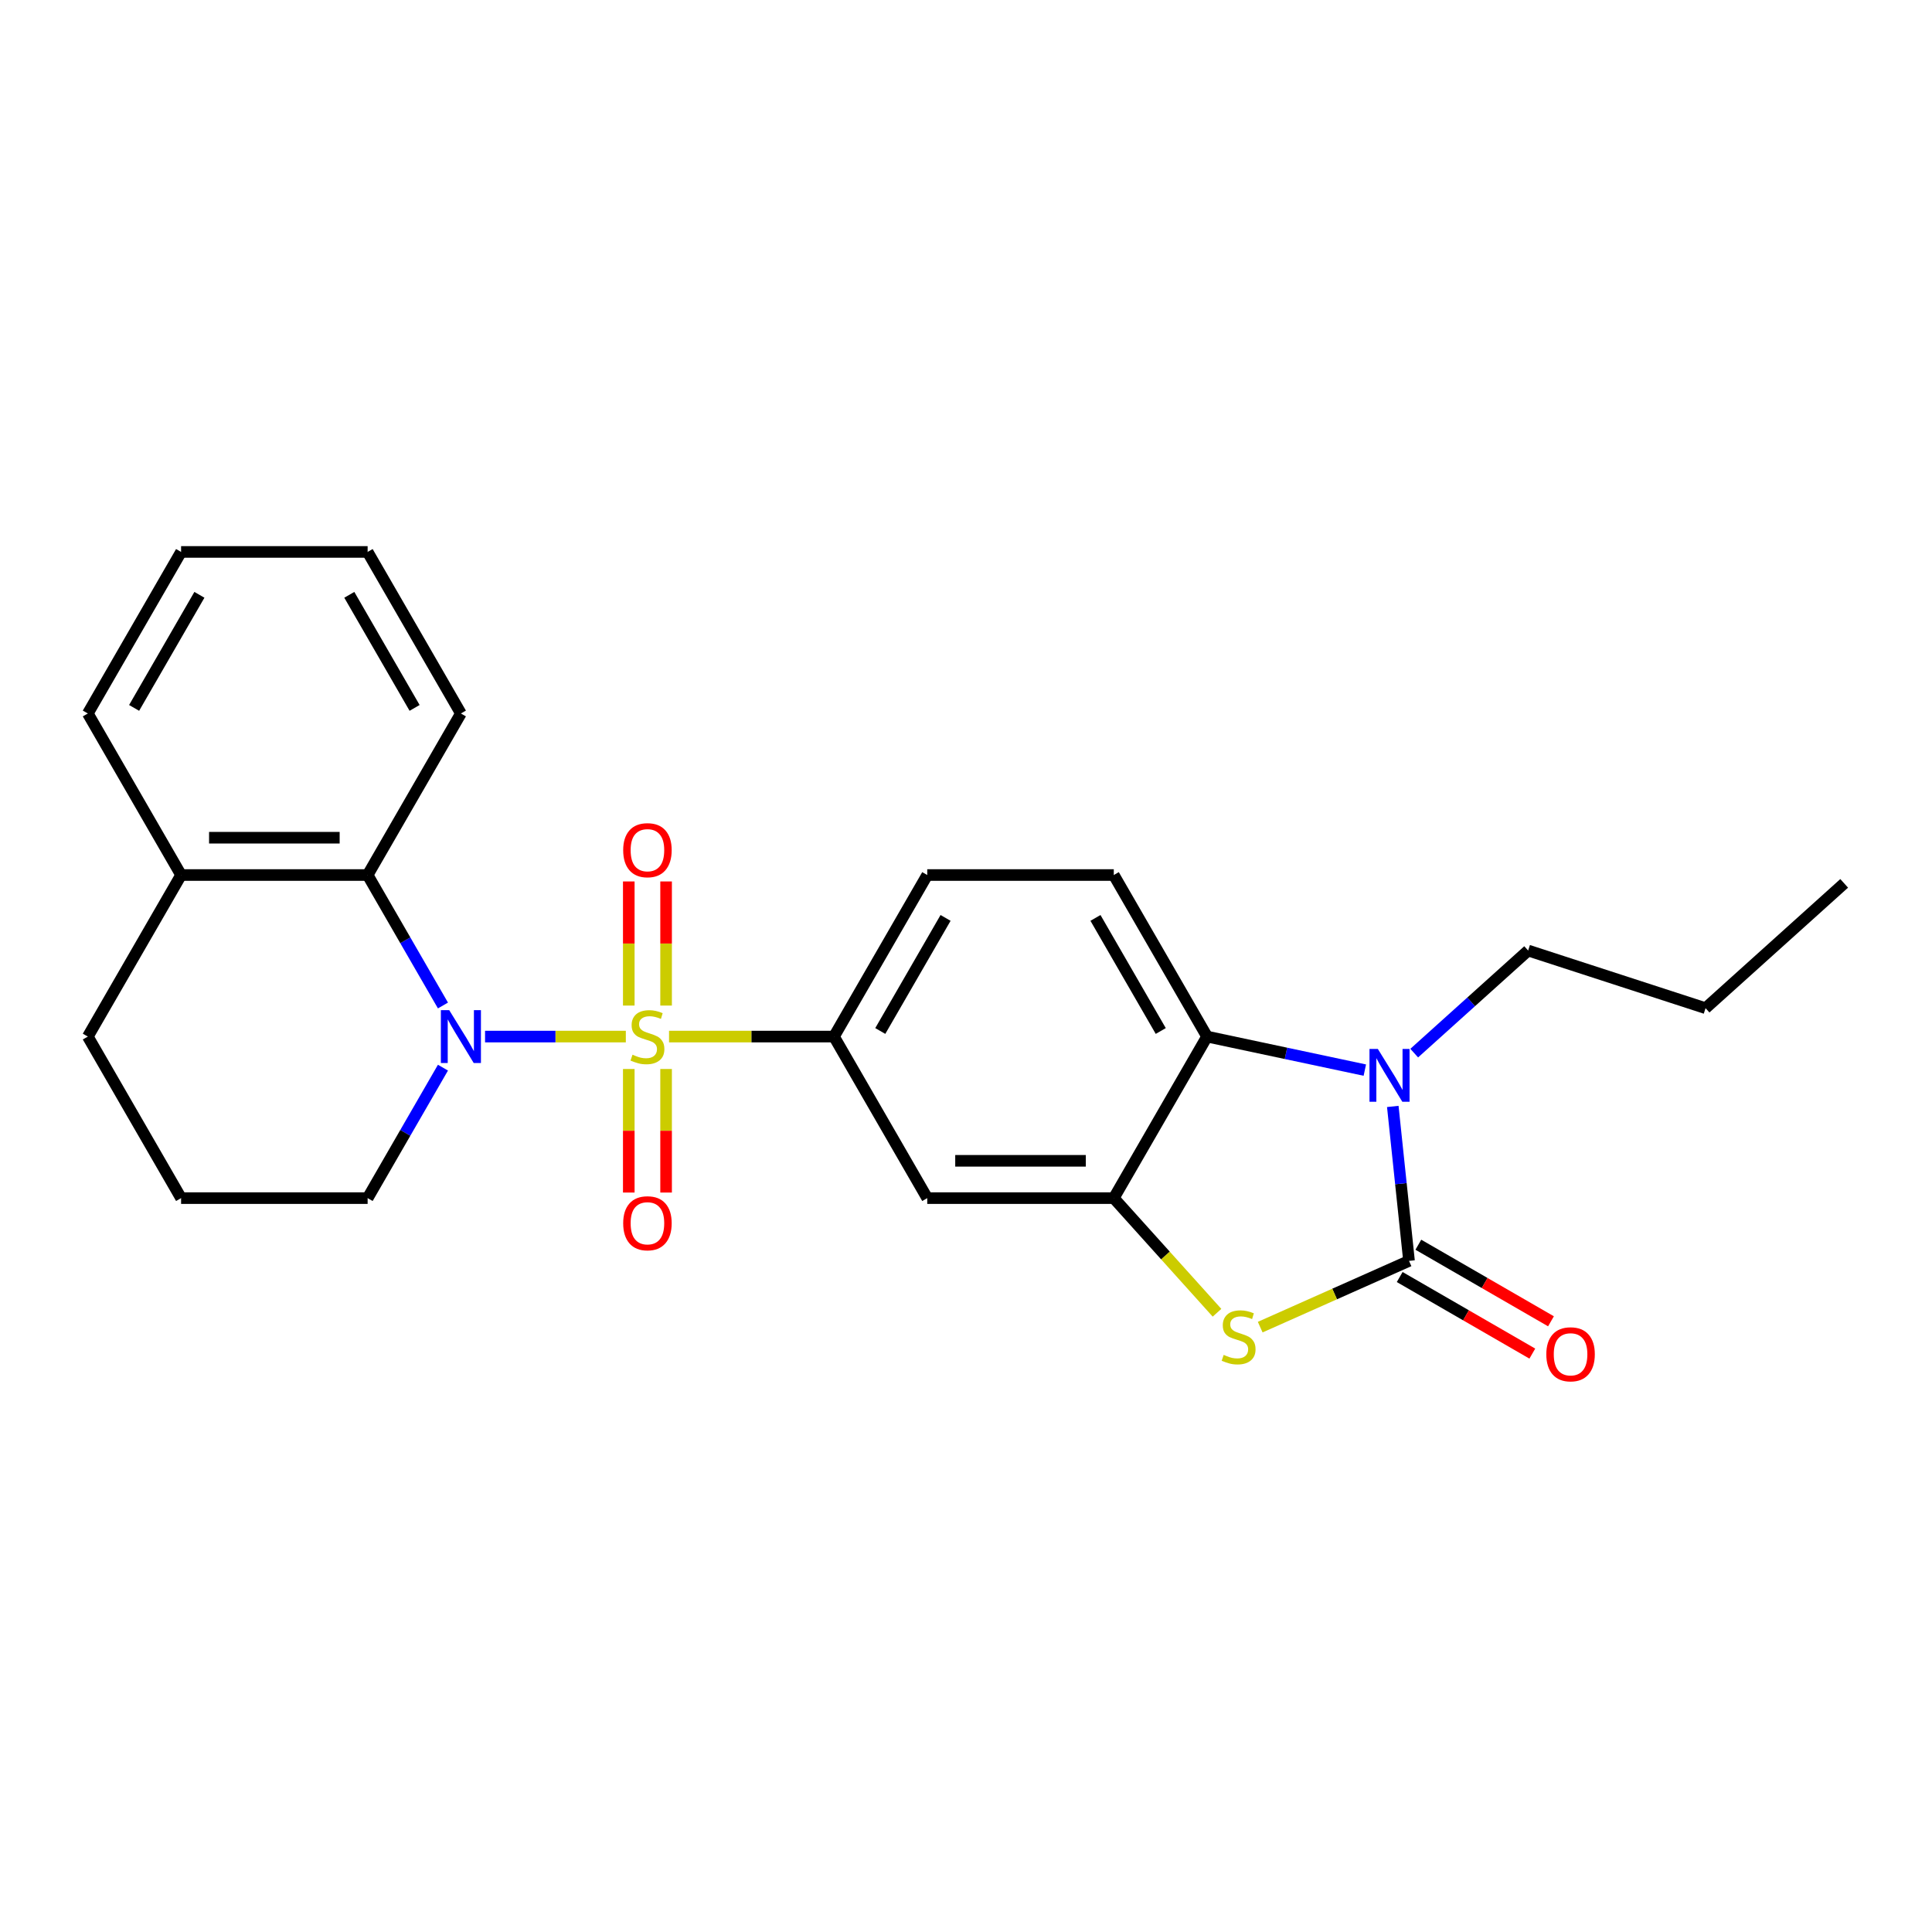 <?xml version='1.0' encoding='iso-8859-1'?>
<svg version='1.1' baseProfile='full'
              xmlns='http://www.w3.org/2000/svg'
                      xmlns:rdkit='http://www.rdkit.org/xml'
                      xmlns:xlink='http://www.w3.org/1999/xlink'
                  xml:space='preserve'
width='1000px' height='1000px' viewBox='0 0 1000 1000'>
<!-- END OF HEADER -->
<rect style='opacity:1.0;fill:#FFFFFF;stroke:none' width='1000' height='1000' x='0' y='0'> </rect>
<path class='bond-0' d='M 323.932,536.529 L 287.498,536.529' style='fill:none;fill-rule:evenodd;stroke:#CCCC00;stroke-width:6px;stroke-linecap:butt;stroke-linejoin:miter;stroke-opacity:1' />
<path class='bond-0' d='M 287.498,536.529 L 251.064,536.529' style='fill:none;fill-rule:evenodd;stroke:#0000FF;stroke-width:6px;stroke-linecap:butt;stroke-linejoin:miter;stroke-opacity:1' />
<path class='bond-6' d='M 346.293,536.529 L 388.979,536.529' style='fill:none;fill-rule:evenodd;stroke:#CCCC00;stroke-width:6px;stroke-linecap:butt;stroke-linejoin:miter;stroke-opacity:1' />
<path class='bond-6' d='M 388.979,536.529 L 431.665,536.529' style='fill:none;fill-rule:evenodd;stroke:#000000;stroke-width:6px;stroke-linecap:butt;stroke-linejoin:miter;stroke-opacity:1' />
<path class='bond-9' d='M 344.768,520.482 L 344.768,488.361' style='fill:none;fill-rule:evenodd;stroke:#CCCC00;stroke-width:6px;stroke-linecap:butt;stroke-linejoin:miter;stroke-opacity:1' />
<path class='bond-9' d='M 344.768,488.361 L 344.768,456.24' style='fill:none;fill-rule:evenodd;stroke:#FF0000;stroke-width:6px;stroke-linecap:butt;stroke-linejoin:miter;stroke-opacity:1' />
<path class='bond-9' d='M 325.457,520.482 L 325.457,488.361' style='fill:none;fill-rule:evenodd;stroke:#CCCC00;stroke-width:6px;stroke-linecap:butt;stroke-linejoin:miter;stroke-opacity:1' />
<path class='bond-9' d='M 325.457,488.361 L 325.457,456.24' style='fill:none;fill-rule:evenodd;stroke:#FF0000;stroke-width:6px;stroke-linecap:butt;stroke-linejoin:miter;stroke-opacity:1' />
<path class='bond-10' d='M 325.457,553.31 L 325.457,585.286' style='fill:none;fill-rule:evenodd;stroke:#CCCC00;stroke-width:6px;stroke-linecap:butt;stroke-linejoin:miter;stroke-opacity:1' />
<path class='bond-10' d='M 325.457,585.286 L 325.457,617.261' style='fill:none;fill-rule:evenodd;stroke:#FF0000;stroke-width:6px;stroke-linecap:butt;stroke-linejoin:miter;stroke-opacity:1' />
<path class='bond-10' d='M 344.768,553.31 L 344.768,585.286' style='fill:none;fill-rule:evenodd;stroke:#CCCC00;stroke-width:6px;stroke-linecap:butt;stroke-linejoin:miter;stroke-opacity:1' />
<path class='bond-10' d='M 344.768,585.286 L 344.768,617.261' style='fill:none;fill-rule:evenodd;stroke:#FF0000;stroke-width:6px;stroke-linecap:butt;stroke-linejoin:miter;stroke-opacity:1' />
<path class='bond-7' d='M 229.273,520.444 L 209.778,486.678' style='fill:none;fill-rule:evenodd;stroke:#0000FF;stroke-width:6px;stroke-linecap:butt;stroke-linejoin:miter;stroke-opacity:1' />
<path class='bond-7' d='M 209.778,486.678 L 190.284,452.912' style='fill:none;fill-rule:evenodd;stroke:#000000;stroke-width:6px;stroke-linecap:butt;stroke-linejoin:miter;stroke-opacity:1' />
<path class='bond-15' d='M 229.273,552.615 L 209.778,586.381' style='fill:none;fill-rule:evenodd;stroke:#0000FF;stroke-width:6px;stroke-linecap:butt;stroke-linejoin:miter;stroke-opacity:1' />
<path class='bond-15' d='M 209.778,586.381 L 190.284,620.146' style='fill:none;fill-rule:evenodd;stroke:#000000;stroke-width:6px;stroke-linecap:butt;stroke-linejoin:miter;stroke-opacity:1' />
<path class='bond-1' d='M 729.306,652.627 L 690.793,669.774' style='fill:none;fill-rule:evenodd;stroke:#000000;stroke-width:6px;stroke-linecap:butt;stroke-linejoin:miter;stroke-opacity:1' />
<path class='bond-1' d='M 690.793,669.774 L 652.281,686.921' style='fill:none;fill-rule:evenodd;stroke:#CCCC00;stroke-width:6px;stroke-linecap:butt;stroke-linejoin:miter;stroke-opacity:1' />
<path class='bond-12' d='M 724.478,660.989 L 758.804,680.807' style='fill:none;fill-rule:evenodd;stroke:#000000;stroke-width:6px;stroke-linecap:butt;stroke-linejoin:miter;stroke-opacity:1' />
<path class='bond-12' d='M 758.804,680.807 L 793.129,700.625' style='fill:none;fill-rule:evenodd;stroke:#FF0000;stroke-width:6px;stroke-linecap:butt;stroke-linejoin:miter;stroke-opacity:1' />
<path class='bond-12' d='M 734.133,644.266 L 768.459,664.084' style='fill:none;fill-rule:evenodd;stroke:#000000;stroke-width:6px;stroke-linecap:butt;stroke-linejoin:miter;stroke-opacity:1' />
<path class='bond-12' d='M 768.459,664.084 L 802.785,683.902' style='fill:none;fill-rule:evenodd;stroke:#FF0000;stroke-width:6px;stroke-linecap:butt;stroke-linejoin:miter;stroke-opacity:1' />
<path class='bond-27' d='M 729.306,652.627 L 725.105,612.658' style='fill:none;fill-rule:evenodd;stroke:#000000;stroke-width:6px;stroke-linecap:butt;stroke-linejoin:miter;stroke-opacity:1' />
<path class='bond-27' d='M 725.105,612.658 L 720.904,572.689' style='fill:none;fill-rule:evenodd;stroke:#0000FF;stroke-width:6px;stroke-linecap:butt;stroke-linejoin:miter;stroke-opacity:1' />
<path class='bond-2' d='M 706.43,553.886 L 665.6,545.208' style='fill:none;fill-rule:evenodd;stroke:#0000FF;stroke-width:6px;stroke-linecap:butt;stroke-linejoin:miter;stroke-opacity:1' />
<path class='bond-2' d='M 665.6,545.208 L 624.77,536.529' style='fill:none;fill-rule:evenodd;stroke:#000000;stroke-width:6px;stroke-linecap:butt;stroke-linejoin:miter;stroke-opacity:1' />
<path class='bond-16' d='M 731.997,545.093 L 761.481,518.545' style='fill:none;fill-rule:evenodd;stroke:#0000FF;stroke-width:6px;stroke-linecap:butt;stroke-linejoin:miter;stroke-opacity:1' />
<path class='bond-16' d='M 761.481,518.545 L 790.966,491.997' style='fill:none;fill-rule:evenodd;stroke:#000000;stroke-width:6px;stroke-linecap:butt;stroke-linejoin:miter;stroke-opacity:1' />
<path class='bond-3' d='M 629.92,679.481 L 603.207,649.814' style='fill:none;fill-rule:evenodd;stroke:#CCCC00;stroke-width:6px;stroke-linecap:butt;stroke-linejoin:miter;stroke-opacity:1' />
<path class='bond-3' d='M 603.207,649.814 L 576.494,620.146' style='fill:none;fill-rule:evenodd;stroke:#000000;stroke-width:6px;stroke-linecap:butt;stroke-linejoin:miter;stroke-opacity:1' />
<path class='bond-4' d='M 576.494,620.146 L 479.941,620.146' style='fill:none;fill-rule:evenodd;stroke:#000000;stroke-width:6px;stroke-linecap:butt;stroke-linejoin:miter;stroke-opacity:1' />
<path class='bond-4' d='M 562.011,600.836 L 494.424,600.836' style='fill:none;fill-rule:evenodd;stroke:#000000;stroke-width:6px;stroke-linecap:butt;stroke-linejoin:miter;stroke-opacity:1' />
<path class='bond-25' d='M 576.494,620.146 L 624.77,536.529' style='fill:none;fill-rule:evenodd;stroke:#000000;stroke-width:6px;stroke-linecap:butt;stroke-linejoin:miter;stroke-opacity:1' />
<path class='bond-5' d='M 624.77,536.529 L 576.494,452.912' style='fill:none;fill-rule:evenodd;stroke:#000000;stroke-width:6px;stroke-linecap:butt;stroke-linejoin:miter;stroke-opacity:1' />
<path class='bond-5' d='M 600.806,533.642 L 567.012,475.11' style='fill:none;fill-rule:evenodd;stroke:#000000;stroke-width:6px;stroke-linecap:butt;stroke-linejoin:miter;stroke-opacity:1' />
<path class='bond-8' d='M 431.665,536.529 L 479.941,620.146' style='fill:none;fill-rule:evenodd;stroke:#000000;stroke-width:6px;stroke-linecap:butt;stroke-linejoin:miter;stroke-opacity:1' />
<path class='bond-13' d='M 431.665,536.529 L 479.941,452.912' style='fill:none;fill-rule:evenodd;stroke:#000000;stroke-width:6px;stroke-linecap:butt;stroke-linejoin:miter;stroke-opacity:1' />
<path class='bond-13' d='M 455.63,533.642 L 489.423,475.11' style='fill:none;fill-rule:evenodd;stroke:#000000;stroke-width:6px;stroke-linecap:butt;stroke-linejoin:miter;stroke-opacity:1' />
<path class='bond-14' d='M 190.284,452.912 L 93.731,452.912' style='fill:none;fill-rule:evenodd;stroke:#000000;stroke-width:6px;stroke-linecap:butt;stroke-linejoin:miter;stroke-opacity:1' />
<path class='bond-14' d='M 175.801,433.602 L 108.214,433.602' style='fill:none;fill-rule:evenodd;stroke:#000000;stroke-width:6px;stroke-linecap:butt;stroke-linejoin:miter;stroke-opacity:1' />
<path class='bond-17' d='M 190.284,452.912 L 238.56,369.295' style='fill:none;fill-rule:evenodd;stroke:#000000;stroke-width:6px;stroke-linecap:butt;stroke-linejoin:miter;stroke-opacity:1' />
<path class='bond-11' d='M 576.494,452.912 L 479.941,452.912' style='fill:none;fill-rule:evenodd;stroke:#000000;stroke-width:6px;stroke-linecap:butt;stroke-linejoin:miter;stroke-opacity:1' />
<path class='bond-20' d='M 93.731,452.912 L 45.455,369.295' style='fill:none;fill-rule:evenodd;stroke:#000000;stroke-width:6px;stroke-linecap:butt;stroke-linejoin:miter;stroke-opacity:1' />
<path class='bond-26' d='M 93.731,452.912 L 45.455,536.529' style='fill:none;fill-rule:evenodd;stroke:#000000;stroke-width:6px;stroke-linecap:butt;stroke-linejoin:miter;stroke-opacity:1' />
<path class='bond-18' d='M 190.284,620.146 L 93.731,620.146' style='fill:none;fill-rule:evenodd;stroke:#000000;stroke-width:6px;stroke-linecap:butt;stroke-linejoin:miter;stroke-opacity:1' />
<path class='bond-21' d='M 790.966,491.997 L 882.793,521.834' style='fill:none;fill-rule:evenodd;stroke:#000000;stroke-width:6px;stroke-linecap:butt;stroke-linejoin:miter;stroke-opacity:1' />
<path class='bond-22' d='M 238.56,369.295 L 190.284,285.678' style='fill:none;fill-rule:evenodd;stroke:#000000;stroke-width:6px;stroke-linecap:butt;stroke-linejoin:miter;stroke-opacity:1' />
<path class='bond-22' d='M 214.595,366.408 L 180.802,307.876' style='fill:none;fill-rule:evenodd;stroke:#000000;stroke-width:6px;stroke-linecap:butt;stroke-linejoin:miter;stroke-opacity:1' />
<path class='bond-19' d='M 93.731,620.146 L 45.455,536.529' style='fill:none;fill-rule:evenodd;stroke:#000000;stroke-width:6px;stroke-linecap:butt;stroke-linejoin:miter;stroke-opacity:1' />
<path class='bond-28' d='M 45.455,369.295 L 93.731,285.678' style='fill:none;fill-rule:evenodd;stroke:#000000;stroke-width:6px;stroke-linecap:butt;stroke-linejoin:miter;stroke-opacity:1' />
<path class='bond-28' d='M 69.419,366.408 L 103.213,307.876' style='fill:none;fill-rule:evenodd;stroke:#000000;stroke-width:6px;stroke-linecap:butt;stroke-linejoin:miter;stroke-opacity:1' />
<path class='bond-23' d='M 882.793,521.834 L 954.545,457.227' style='fill:none;fill-rule:evenodd;stroke:#000000;stroke-width:6px;stroke-linecap:butt;stroke-linejoin:miter;stroke-opacity:1' />
<path class='bond-24' d='M 190.284,285.678 L 93.731,285.678' style='fill:none;fill-rule:evenodd;stroke:#000000;stroke-width:6px;stroke-linecap:butt;stroke-linejoin:miter;stroke-opacity:1' />
<path  class='atom-0' d='M 327.388 545.914
Q 327.697 546.03, 328.972 546.571
Q 330.246 547.111, 331.637 547.459
Q 333.066 547.768, 334.456 547.768
Q 337.044 547.768, 338.55 546.532
Q 340.056 545.258, 340.056 543.056
Q 340.056 541.55, 339.284 540.623
Q 338.55 539.696, 337.391 539.194
Q 336.233 538.692, 334.301 538.113
Q 331.868 537.379, 330.401 536.684
Q 328.972 535.989, 327.929 534.521
Q 326.925 533.053, 326.925 530.582
Q 326.925 527.144, 329.242 525.02
Q 331.598 522.896, 336.233 522.896
Q 339.399 522.896, 342.991 524.402
L 342.103 527.376
Q 338.82 526.024, 336.348 526.024
Q 333.684 526.024, 332.216 527.144
Q 330.748 528.226, 330.787 530.118
Q 330.787 531.586, 331.521 532.474
Q 332.293 533.362, 333.375 533.864
Q 334.495 534.366, 336.348 534.946
Q 338.82 535.718, 340.288 536.491
Q 341.755 537.263, 342.798 538.847
Q 343.879 540.391, 343.879 543.056
Q 343.879 546.841, 341.33 548.888
Q 338.82 550.896, 334.61 550.896
Q 332.177 550.896, 330.323 550.356
Q 328.508 549.854, 326.346 548.965
L 327.388 545.914
' fill='#CCCC00'/>
<path  class='atom-1' d='M 232.516 522.857
L 241.476 537.34
Q 242.364 538.769, 243.793 541.357
Q 245.222 543.944, 245.299 544.099
L 245.299 522.857
L 248.93 522.857
L 248.93 550.201
L 245.183 550.201
L 235.567 534.366
Q 234.447 532.513, 233.249 530.388
Q 232.091 528.264, 231.743 527.608
L 231.743 550.201
L 228.19 550.201
L 228.19 522.857
L 232.516 522.857
' fill='#0000FF'/>
<path  class='atom-3' d='M 713.169 542.932
L 722.129 557.415
Q 723.017 558.844, 724.446 561.431
Q 725.875 564.019, 725.953 564.173
L 725.953 542.932
L 729.583 542.932
L 729.583 570.276
L 725.837 570.276
L 716.22 554.441
Q 715.1 552.587, 713.903 550.463
Q 712.744 548.339, 712.397 547.682
L 712.397 570.276
L 708.843 570.276
L 708.843 542.932
L 713.169 542.932
' fill='#0000FF'/>
<path  class='atom-4' d='M 633.376 701.284
Q 633.685 701.4, 634.96 701.94
Q 636.234 702.481, 637.625 702.829
Q 639.054 703.138, 640.444 703.138
Q 643.032 703.138, 644.538 701.902
Q 646.044 700.627, 646.044 698.426
Q 646.044 696.92, 645.272 695.993
Q 644.538 695.066, 643.379 694.564
Q 642.22 694.062, 640.289 693.482
Q 637.856 692.749, 636.389 692.053
Q 634.96 691.358, 633.917 689.891
Q 632.913 688.423, 632.913 685.951
Q 632.913 682.514, 635.23 680.39
Q 637.586 678.266, 642.22 678.266
Q 645.387 678.266, 648.979 679.772
L 648.091 682.746
Q 644.808 681.394, 642.336 681.394
Q 639.671 681.394, 638.204 682.514
Q 636.736 683.595, 636.775 685.488
Q 636.775 686.955, 637.509 687.844
Q 638.281 688.732, 639.363 689.234
Q 640.483 689.736, 642.336 690.315
Q 644.808 691.088, 646.276 691.86
Q 647.743 692.633, 648.786 694.216
Q 649.867 695.761, 649.867 698.426
Q 649.867 702.211, 647.318 704.258
Q 644.808 706.266, 640.598 706.266
Q 638.165 706.266, 636.311 705.725
Q 634.496 705.223, 632.333 704.335
L 633.376 701.284
' fill='#CCCC00'/>
<path  class='atom-10' d='M 322.561 440.054
Q 322.561 433.488, 325.805 429.819
Q 329.049 426.15, 335.113 426.15
Q 341.176 426.15, 344.42 429.819
Q 347.664 433.488, 347.664 440.054
Q 347.664 446.697, 344.382 450.482
Q 341.099 454.228, 335.113 454.228
Q 329.088 454.228, 325.805 450.482
Q 322.561 446.735, 322.561 440.054
M 335.113 451.138
Q 339.284 451.138, 341.524 448.357
Q 343.802 445.538, 343.802 440.054
Q 343.802 434.686, 341.524 431.982
Q 339.284 429.24, 335.113 429.24
Q 330.941 429.24, 328.663 431.943
Q 326.423 434.647, 326.423 440.054
Q 326.423 445.577, 328.663 448.357
Q 330.941 451.138, 335.113 451.138
' fill='#FF0000'/>
<path  class='atom-11' d='M 322.561 633.159
Q 322.561 626.594, 325.805 622.925
Q 329.049 619.256, 335.113 619.256
Q 341.176 619.256, 344.42 622.925
Q 347.664 626.594, 347.664 633.159
Q 347.664 639.802, 344.382 643.587
Q 341.099 647.333, 335.113 647.333
Q 329.088 647.333, 325.805 643.587
Q 322.561 639.841, 322.561 633.159
M 335.113 644.243
Q 339.284 644.243, 341.524 641.463
Q 343.802 638.643, 343.802 633.159
Q 343.802 627.791, 341.524 625.087
Q 339.284 622.345, 335.113 622.345
Q 330.941 622.345, 328.663 625.049
Q 326.423 627.752, 326.423 633.159
Q 326.423 638.682, 328.663 641.463
Q 330.941 644.243, 335.113 644.243
' fill='#FF0000'/>
<path  class='atom-13' d='M 800.371 700.981
Q 800.371 694.415, 803.615 690.746
Q 806.859 687.077, 812.923 687.077
Q 818.986 687.077, 822.23 690.746
Q 825.475 694.415, 825.475 700.981
Q 825.475 707.624, 822.192 711.409
Q 818.909 715.155, 812.923 715.155
Q 806.898 715.155, 803.615 711.409
Q 800.371 707.662, 800.371 700.981
M 812.923 712.065
Q 817.094 712.065, 819.334 709.284
Q 821.613 706.465, 821.613 700.981
Q 821.613 695.613, 819.334 692.909
Q 817.094 690.167, 812.923 690.167
Q 808.752 690.167, 806.473 692.871
Q 804.233 695.574, 804.233 700.981
Q 804.233 706.504, 806.473 709.284
Q 808.752 712.065, 812.923 712.065
' fill='#FF0000'/>
</svg>
